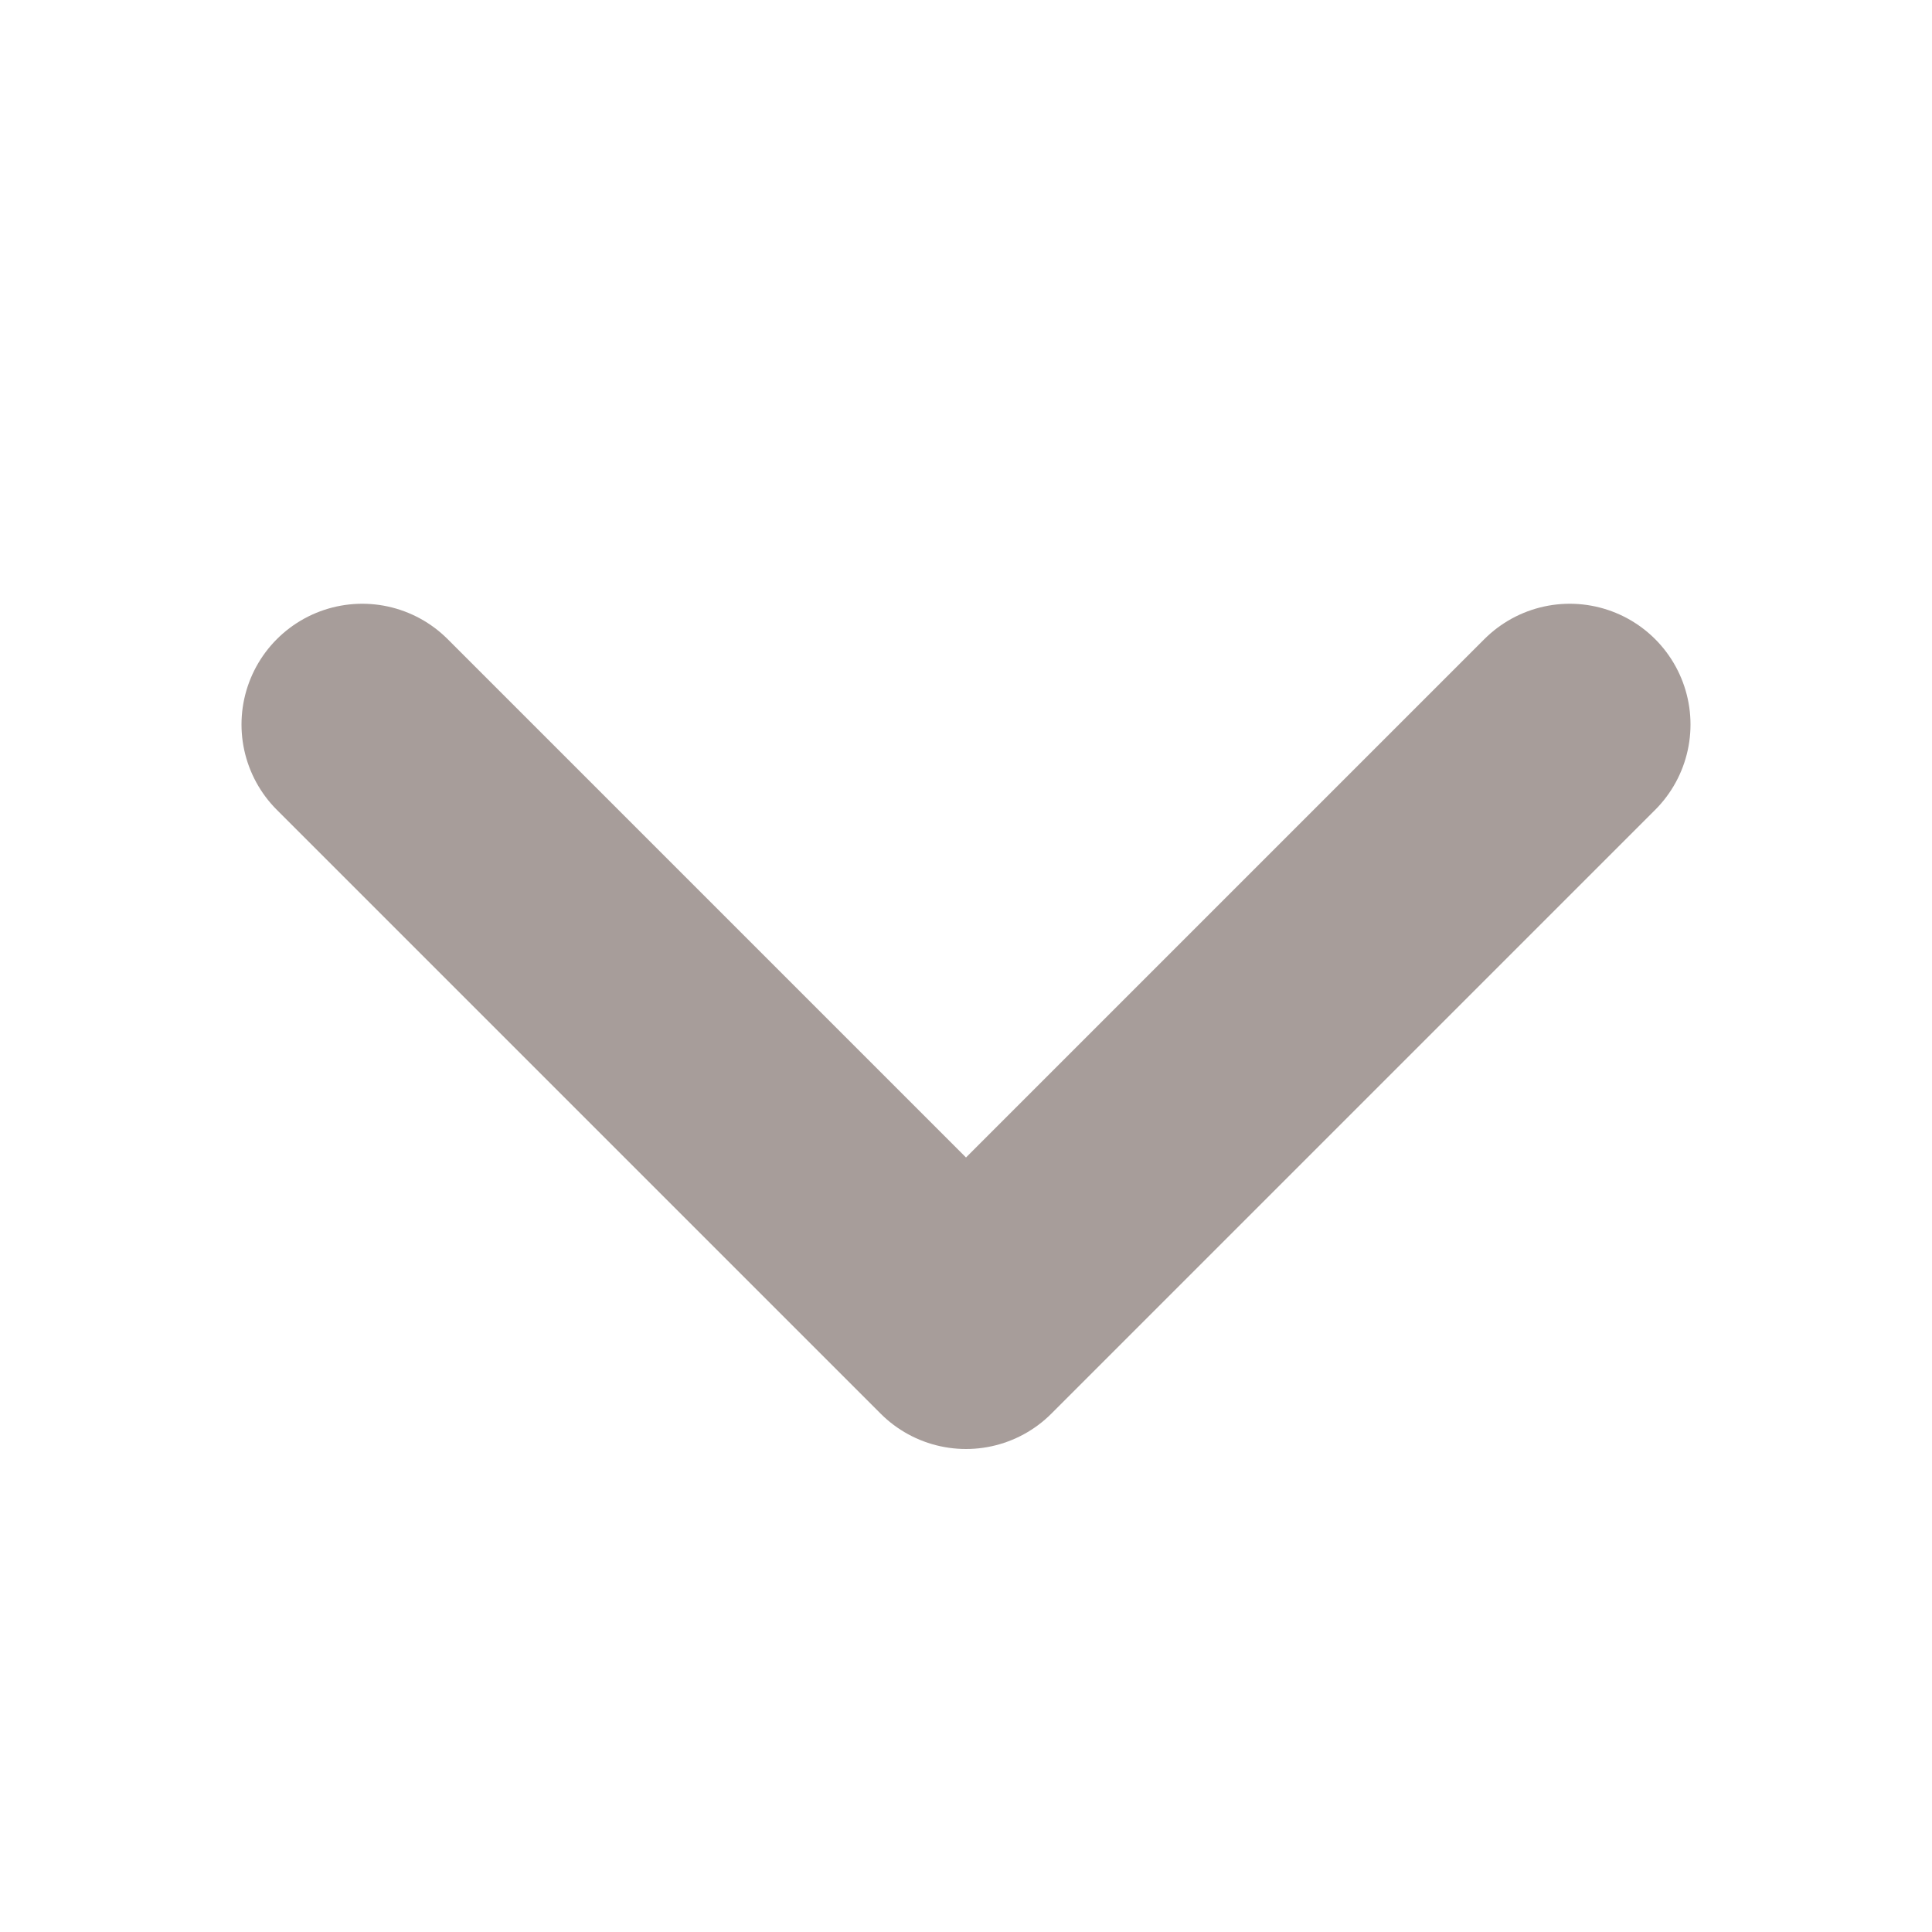 <svg width="16" height="16" viewBox="0 0 16 16" fill="none" xmlns="http://www.w3.org/2000/svg">
<path d="M13 6L8 11L3 6" stroke="#A79D9A" stroke-width="2" stroke-linecap="round" stroke-linejoin="round"/>
</svg>
